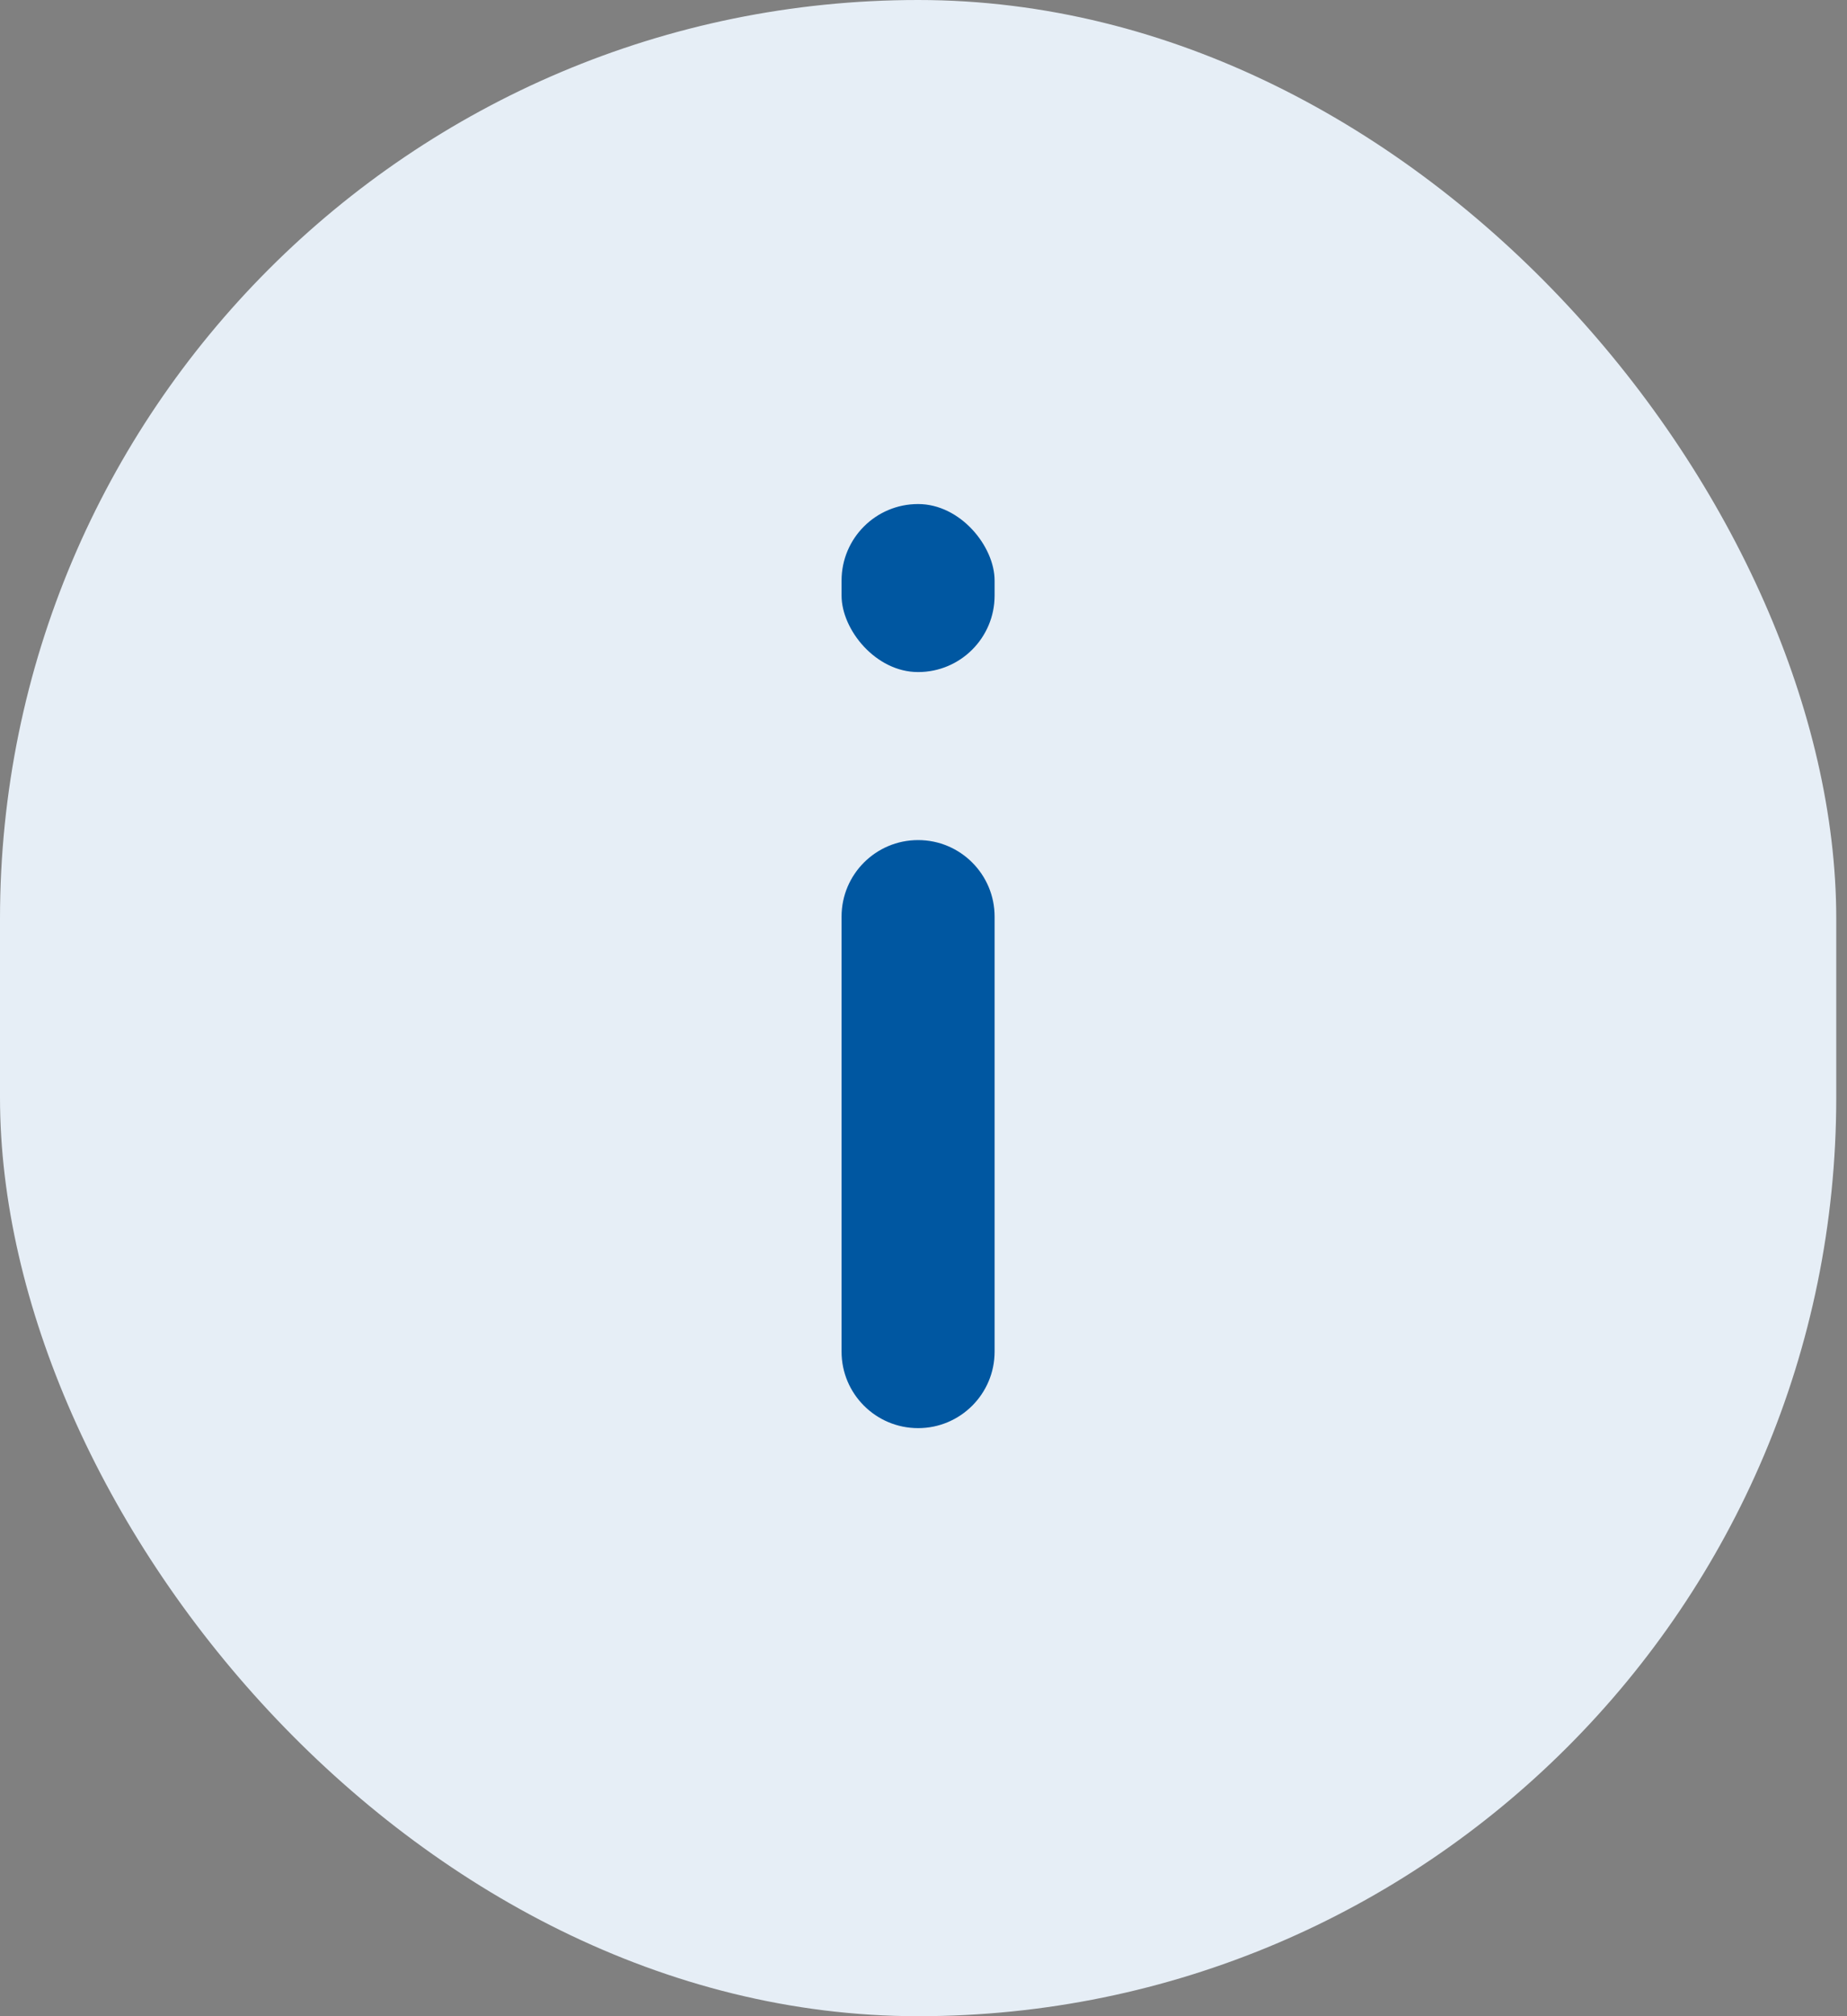 <svg width="22" height="24" viewBox="0 0 22 24" fill="none" xmlns="http://www.w3.org/2000/svg">
<rect x="0" y="0" width="22" height="24" fill="#808080" stroke="none"/>
<rect width="21.872" height="24" rx="10.936" fill="#E6EEF6"/>
<path d="M10.024 10.911C10.024 10.408 10.432 10 10.936 10C11.439 10 11.847 10.408 11.847 10.911V16.089C11.847 16.592 11.439 17 10.936 17C10.432 17 10.024 16.592 10.024 16.089V10.911Z" fill="#0057A1"/>
<rect x="10.024" y="6" width="1.823" height="2" rx="0.911" fill="#0057A1"/>
</svg>
